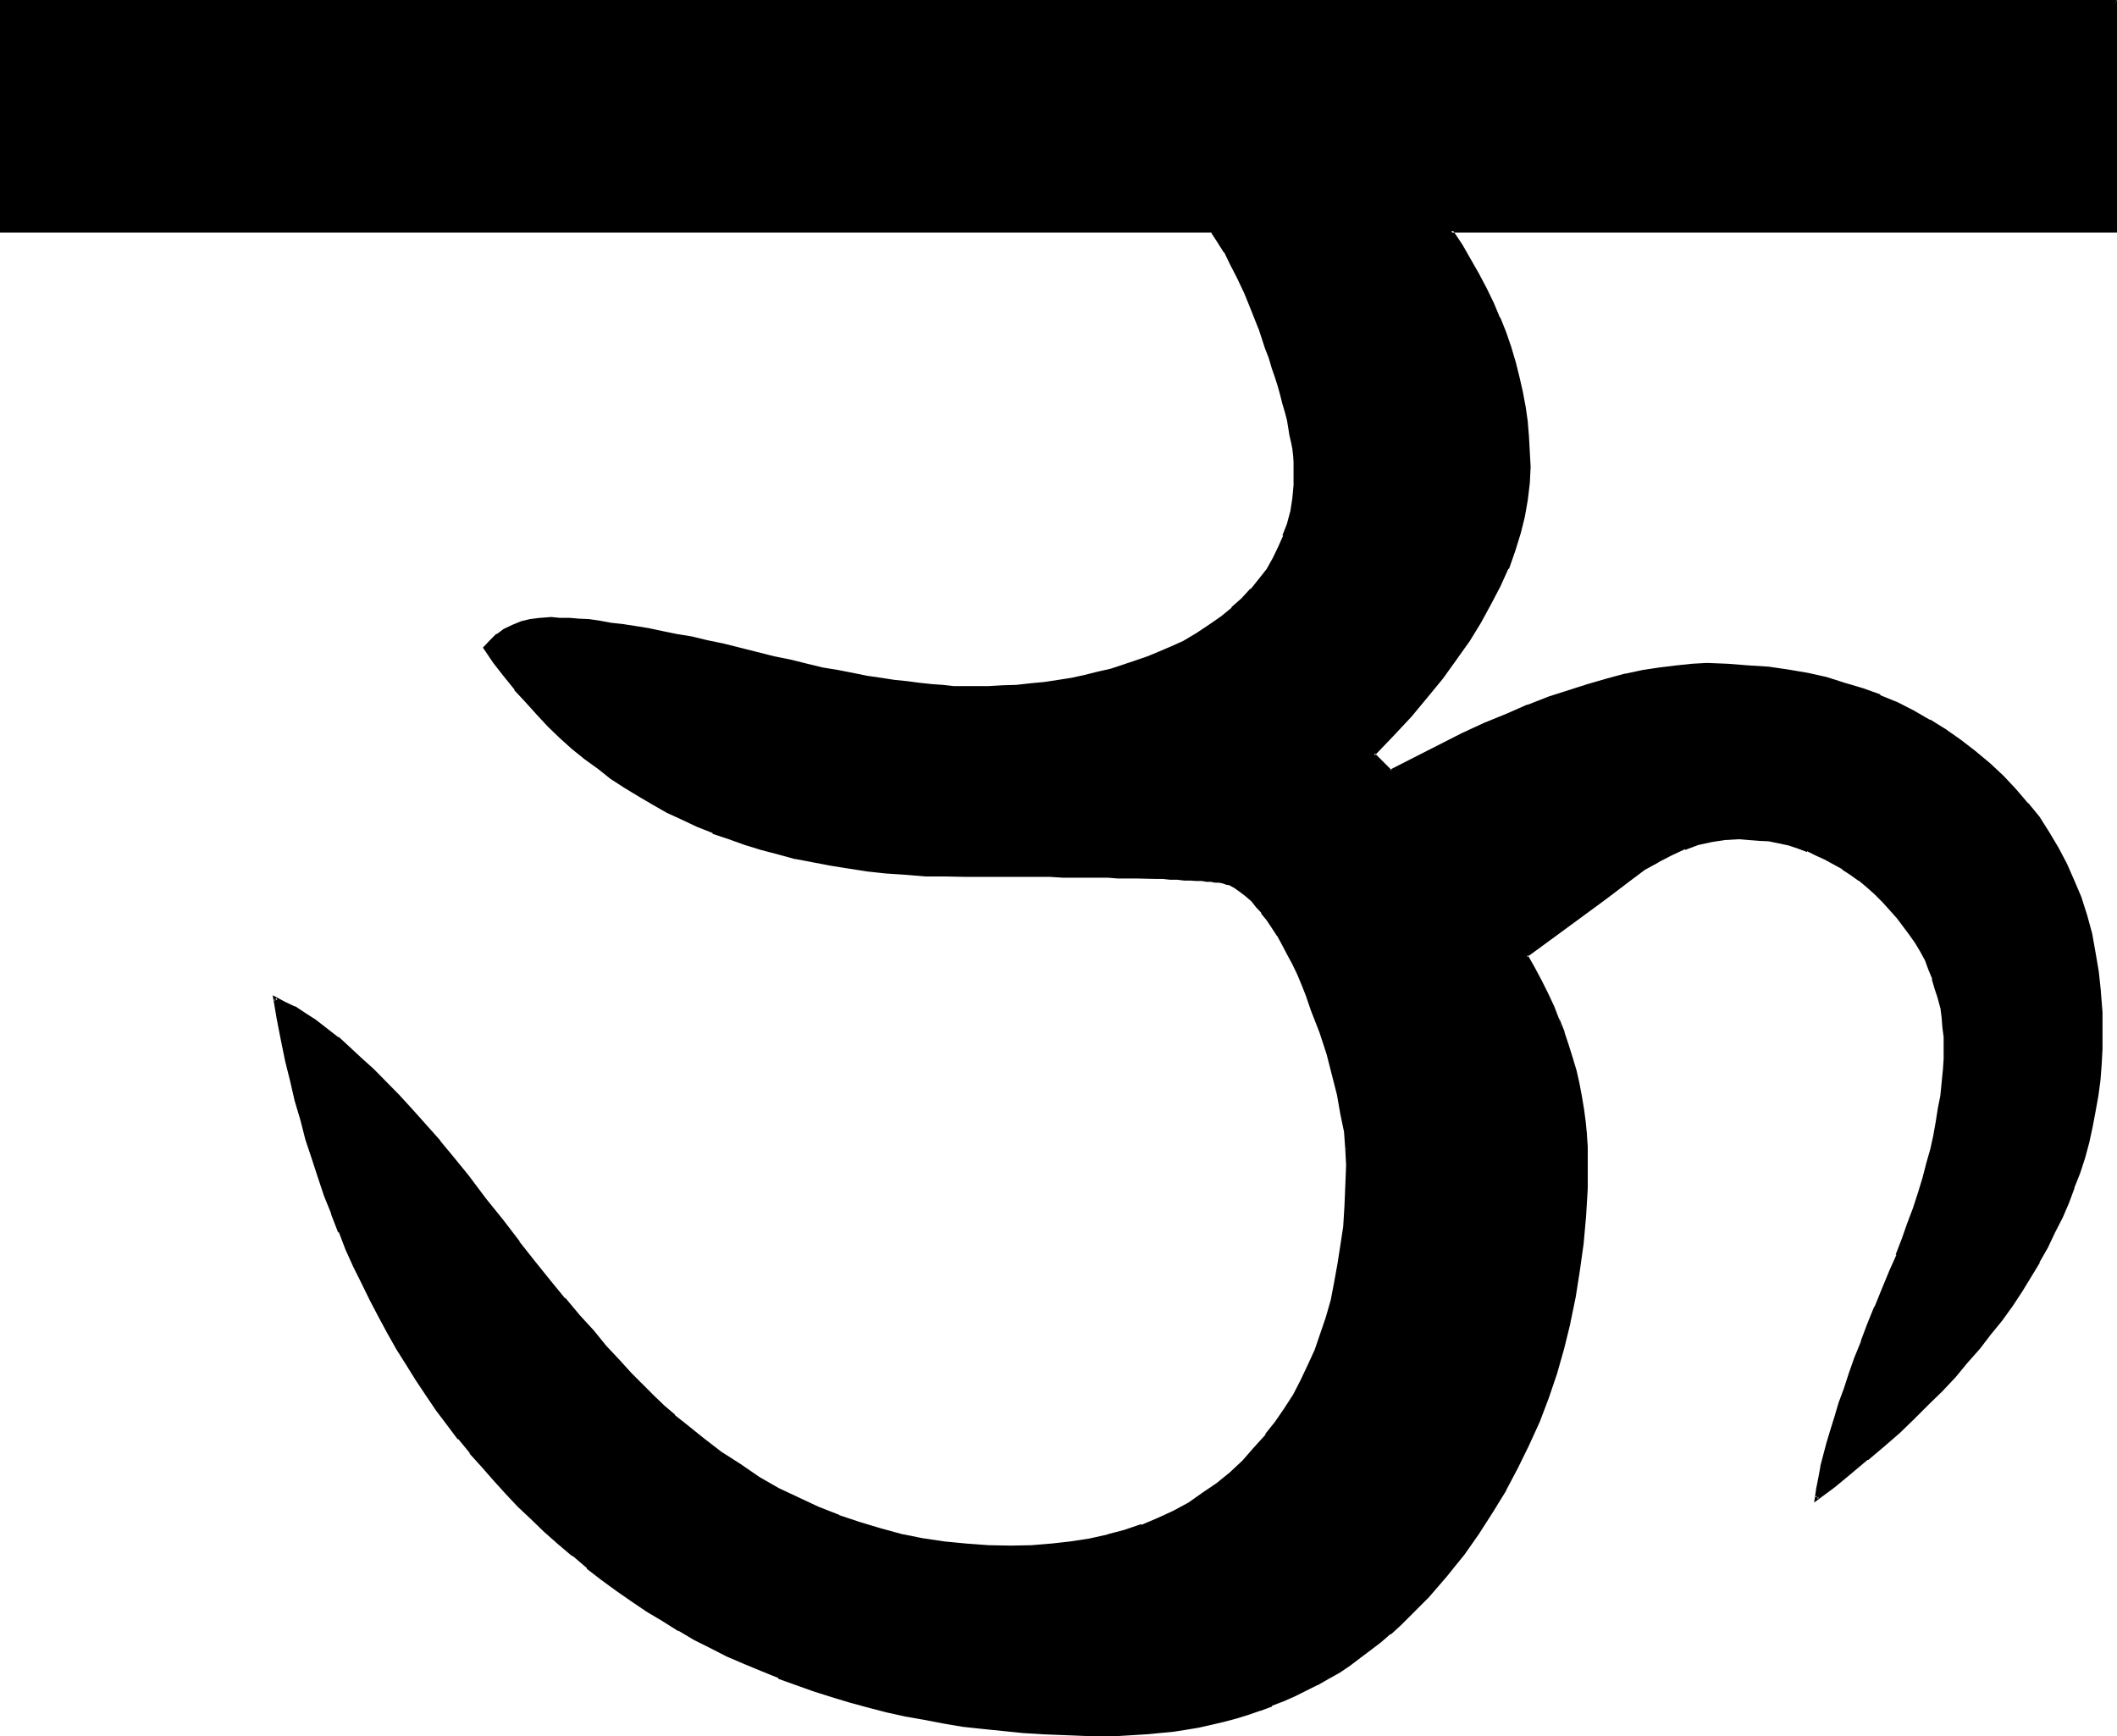<?xml version="1.0" encoding="UTF-8" standalone="no"?>
<svg
   version="1.0"
   width="129.946mm"
   height="106.578mm"
   id="svg4"
   sodipodi:docname="Sanskrit U 1 .wmf"
   xmlns:inkscape="http://www.inkscape.org/namespaces/inkscape"
   xmlns:sodipodi="http://sodipodi.sourceforge.net/DTD/sodipodi-0.dtd"
   xmlns="http://www.w3.org/2000/svg"
   xmlns:svg="http://www.w3.org/2000/svg">
  <sodipodi:namedview
     id="namedview4"
     pagecolor="#ffffff"
     bordercolor="#000000"
     borderopacity="0.25"
     inkscape:showpageshadow="2"
     inkscape:pageopacity="0.0"
     inkscape:pagecheckerboard="0"
     inkscape:deskcolor="#d1d1d1"
     inkscape:document-units="mm" />
  <defs
     id="defs1">
    <pattern
       id="WMFhbasepattern"
       patternUnits="userSpaceOnUse"
       width="6"
       height="6"
       x="0"
       y="0" />
  </defs>
  <path
     style="fill:#000000;fill-opacity:1;fill-rule:evenodd;stroke:none"
     d="M 490.656,0.288 V 53.664 H 336.672 l 2.112,3.168 2.112,3.456 1.92,3.36 1.728,3.456 1.44,3.36 1.632,3.36 1.344,3.456 1.152,3.36 1.056,3.36 0.96,3.552 0.672,3.456 0.672,3.36 0.48,3.552 0.288,3.36 0.384,3.552 v 3.456 l -0.192,3.84 -0.288,3.744 -0.864,3.84 -0.96,4.032 -1.152,3.936 -1.536,4.032 -1.824,4.224 -2.112,4.032 -2.4,4.128 -2.784,4.416 -2.88,4.224 -3.264,4.32 -3.552,4.416 -3.648,4.512 -4.224,4.512 -4.224,4.512 3.84,3.84 5.664,-2.88 5.664,-2.784 5.376,-2.688 5.184,-2.304 5.184,-2.208 4.8,-1.92 4.896,-2.016 4.608,-1.632 4.512,-1.44 4.416,-1.056 4.224,-1.152 4.032,-0.96 4.032,-0.672 3.744,-0.48 3.648,-0.192 3.456,-0.096 h 4.8 l 4.896,0.288 4.608,0.48 4.608,0.672 4.32,0.768 4.32,0.96 4.224,1.152 4.224,1.44 4.032,1.44 3.936,1.824 3.84,1.728 3.744,2.112 3.552,2.304 3.552,2.4 3.36,2.592 3.36,2.88 3.072,2.976 2.976,3.072 2.688,3.072 2.592,3.36 2.4,3.36 2.112,3.552 2.016,3.744 1.536,3.84 1.632,3.936 1.344,4.224 1.056,4.128 1.056,4.416 0.576,4.32 0.48,4.704 0.384,4.704 0.096,4.8 -0.096,3.744 -0.192,3.552 -0.288,3.552 -0.48,3.744 -0.48,3.552 -0.864,3.552 -0.768,3.552 -0.96,3.552 -1.152,3.552 -1.152,3.36 -1.44,3.552 -1.44,3.456 -1.632,3.552 -1.632,3.36 -1.92,3.36 -1.92,3.456 -2.304,3.36 -2.208,3.264 -2.304,3.36 -2.592,3.456 -2.592,3.168 -2.688,3.264 -2.976,3.264 -3.072,3.168 -3.168,3.264 -3.264,3.168 -3.36,3.264 -3.648,3.072 -3.648,3.264 -3.936,3.072 -3.84,3.168 -4.032,3.072 0.288,-2.4 0.48,-2.4 0.672,-2.592 0.672,-2.784 0.768,-2.688 0.864,-3.072 0.96,-3.072 0.96,-3.264 1.152,-3.36 1.248,-3.456 1.344,-3.648 1.44,-3.744 1.44,-3.84 1.632,-4.032 1.536,-4.128 1.824,-4.32 1.632,-3.744 1.44,-3.648 1.248,-3.744 1.344,-3.552 1.152,-3.552 0.96,-3.264 0.96,-3.36 0.768,-3.456 0.864,-3.168 0.576,-3.072 0.576,-3.072 0.48,-2.88 0.288,-3.072 0.192,-2.784 0.096,-2.88 0.192,-2.592 -0.192,-2.496 -0.096,-2.4 -0.192,-2.208 -0.48,-2.304 -0.48,-2.304 -0.672,-2.208 -0.672,-2.304 -0.768,-2.112 -0.96,-2.016 -1.152,-2.112 -1.152,-2.016 -1.248,-1.92 -1.44,-1.92 -1.44,-2.112 -1.632,-1.728 -1.824,-2.016 -1.728,-1.728 -2.016,-1.632 -1.728,-1.44 -1.92,-1.44 -1.92,-1.44 -2.112,-1.152 -2.112,-1.152 -1.92,-0.96 -2.112,-0.768 -2.304,-0.672 -2.208,-0.864 -2.112,-0.48 -2.496,-0.288 -2.208,-0.288 -2.4,-0.192 h -2.304 -3.264 l -3.072,0.48 -3.168,0.768 -3.072,1.056 -3.072,1.248 -3.264,1.632 -3.072,1.92 -3.072,2.112 -6.144,4.704 -6.144,4.512 -5.952,4.512 -6.144,4.32 1.728,2.976 1.536,3.072 1.536,2.88 1.344,3.072 1.248,2.88 1.152,3.072 1.152,2.976 0.768,2.88 0.864,3.072 0.768,2.88 0.48,2.976 0.672,2.88 0.288,2.88 0.192,3.072 0.192,2.784 0.096,3.072 -0.096,6.624 -0.384,6.432 -0.48,6.336 -0.768,6.24 -1.152,6.144 -1.152,6.048 -1.44,5.76 -1.728,5.856 -1.824,5.664 -2.208,5.472 -2.304,5.472 -2.592,5.184 -2.784,5.184 -3.072,5.184 -3.168,4.8 -3.552,4.896 -1.92,2.592 -2.016,2.592 -4.128,4.608 -4.416,4.416 -2.112,2.112 -2.208,2.112 -2.496,1.92 -2.208,1.728 -2.4,1.824 -2.496,1.728 -2.4,1.536 -2.4,1.536 -2.592,1.536 -2.592,1.248 -2.592,1.248 -2.592,1.152 -2.688,1.152 -2.784,0.96 -2.784,0.96 -2.688,0.864 -2.976,0.768 -2.688,0.864 -3.072,0.48 -2.976,0.576 -2.88,0.384 -3.072,0.48 -3.072,0.288 -3.072,0.192 -3.168,0.096 h -3.264 -4.896 l -4.8,-0.096 -4.896,-0.384 -4.608,-0.288 -4.704,-0.288 -4.512,-0.48 -4.704,-0.672 -4.512,-0.672 -4.416,-0.768 -4.512,-0.96 -4.224,-0.96 -4.32,-1.056 -4.416,-1.248 -4.032,-1.152 -4.128,-1.44 -4.032,-1.248 -4.128,-1.632 -4.032,-1.632 -3.84,-1.632 -3.84,-1.92 -3.936,-1.824 -3.744,-2.112 -3.648,-1.92 -3.744,-2.208 -3.552,-2.304 -3.552,-2.4 -3.552,-2.4 -3.36,-2.496 -3.456,-2.688 -3.36,-2.784 -3.264,-2.688 -3.36,-2.976 -2.88,-2.88 -3.072,-2.88 -2.976,-3.072 -2.688,-2.976 -2.784,-3.072 -2.784,-3.168 -2.592,-3.264 -2.496,-3.36 -2.592,-3.456 -2.496,-3.36 -2.208,-3.552 -2.304,-3.552 -2.208,-3.552 -2.112,-3.744 -2.112,-3.744 -1.92,-3.84 -2.016,-3.84 -1.92,-4.032 -1.728,-4.128 -1.632,-4.032 -1.632,-4.032 -1.632,-4.128 -1.44,-4.416 -1.44,-4.32 -1.44,-4.416 -1.344,-4.32 -1.056,-4.512 -1.152,-4.704 -1.152,-4.704 -1.152,-4.704 -0.768,-4.704 -0.96,-4.8 2.208,0.96 2.304,1.248 2.4,1.344 2.4,1.728 2.592,1.824 2.592,2.112 2.592,2.208 2.784,2.496 2.88,2.688 2.88,2.976 2.976,3.072 3.072,3.168 3.168,3.552 3.264,3.744 3.264,4.032 3.36,4.032 4.032,5.376 3.84,5.184 3.744,4.8 3.744,4.512 3.552,4.416 3.36,4.128 3.456,4.032 3.168,3.552 3.072,3.552 2.976,3.264 2.688,3.072 2.784,2.784 2.592,2.592 2.4,2.208 2.4,2.112 2.112,1.824 4.416,3.552 4.32,3.168 4.32,3.072 4.608,2.784 4.512,2.592 4.512,2.208 4.704,2.304 4.608,1.824 4.896,1.728 4.896,1.44 4.8,1.152 4.992,1.152 5.184,0.768 4.992,0.48 5.184,0.384 5.184,0.096 4.8,-0.096 4.608,-0.384 4.512,-0.48 4.32,-0.672 4.224,-0.96 4.032,-1.056 3.84,-1.344 3.936,-1.44 3.552,-1.824 3.552,-1.92 3.36,-2.112 3.264,-2.4 3.072,-2.4 2.88,-2.88 2.784,-2.976 2.688,-3.072 2.304,-3.072 2.112,-3.072 1.92,-3.168 1.824,-3.456 1.728,-3.36 1.44,-3.552 1.44,-3.744 1.344,-3.84 0.96,-4.032 0.96,-4.032 0.864,-4.224 0.576,-4.416 0.48,-4.512 0.384,-4.704 0.288,-4.608 v -4.896 -3.84 l -0.48,-3.936 -0.672,-4.128 -0.768,-4.416 -1.152,-4.704 -1.44,-4.704 -1.632,-4.992 -1.728,-5.28 -1.152,-2.976 -1.152,-2.688 -1.152,-2.784 -1.152,-2.4 -1.056,-2.304 -1.152,-2.208 -1.344,-2.112 -1.056,-1.92 -1.152,-1.632 -1.344,-1.632 -1.248,-1.632 -1.344,-1.152 -1.248,-1.248 -1.344,-0.96 -1.248,-0.96 -1.248,-0.672 -0.384,-0.192 -0.288,-0.096 -0.48,-0.192 h -0.672 l -0.768,-0.192 -0.864,-0.096 h -0.96 l -0.96,-0.192 h -1.152 l -1.248,-0.192 -1.344,-0.096 h -1.44 -1.632 l -1.632,-0.192 h -1.728 l -1.824,-0.192 h -2.016 l -2.112,-0.096 h -2.112 -2.304 -2.4 l -2.4,-0.192 H 252 h -2.784 -2.688 l -2.976,-0.192 h -6.144 -3.168 -10.368 -4.704 l -4.512,-0.096 -4.512,-0.384 -4.416,-0.288 -4.512,-0.48 -4.224,-0.48 -4.128,-0.672 -4.224,-0.768 -4.032,-1.056 -4.032,-0.96 -3.936,-0.96 -3.648,-1.248 -3.936,-1.344 -3.552,-1.248 -3.744,-1.632 -3.36,-1.44 -3.552,-1.824 -3.264,-1.728 -3.36,-1.92 -3.264,-2.016 -3.072,-2.016 -3.072,-2.304 -2.88,-2.304 -2.88,-2.4 -2.88,-2.592 -2.784,-2.592 -2.784,-2.688 -2.4,-2.784 -2.592,-2.88 -2.4,-3.072 -2.4,-3.264 -2.304,-3.264 1.44,-1.536 1.44,-1.344 1.632,-1.152 1.92,-0.96 2.016,-0.576 2.208,-0.576 2.304,-0.288 2.4,-0.192 h 1.92 l 2.112,0.192 2.304,0.192 2.4,0.096 2.592,0.384 2.592,0.288 2.688,0.384 2.976,0.48 3.072,0.576 3.072,0.48 3.36,0.672 3.36,0.864 3.744,0.768 3.552,0.768 3.84,1.056 4.128,0.96 4.032,0.96 3.648,0.768 3.936,0.864 3.552,0.768 3.552,0.672 3.552,0.768 3.264,0.48 3.168,0.48 3.072,0.48 3.072,0.48 2.784,0.384 2.688,0.288 2.784,0.192 2.4,0.096 2.496,0.192 h 2.4 3.36 l 3.264,-0.192 3.36,-0.096 3.264,-0.384 3.168,-0.288 3.072,-0.48 3.072,-0.672 3.072,-0.48 3.072,-0.768 3.072,-0.864 2.976,-0.768 2.88,-0.96 2.784,-1.152 2.688,-0.96 2.784,-1.344 2.688,-1.248 3.072,-1.824 3.072,-1.92 2.592,-1.92 2.592,-2.112 2.496,-2.112 2.016,-2.208 2.016,-2.304 1.728,-2.4 1.44,-2.4 1.344,-2.784 1.152,-2.592 0.96,-2.88 0.576,-2.784 0.48,-2.88 0.384,-3.072 0.096,-3.264 v -1.152 l -0.096,-1.44 -0.192,-1.44 -0.192,-1.44 -0.096,-1.632 -0.384,-1.632 -0.288,-1.632 -0.288,-1.728 -0.48,-1.92 -0.48,-1.92 -0.672,-2.016 -0.672,-2.016 -0.48,-2.112 -0.768,-2.112 -0.672,-2.304 -0.864,-2.4 -1.728,-4.512 -1.632,-4.416 -1.632,-3.84 -1.632,-3.36 -1.44,-3.456 -1.632,-2.688 -1.44,-2.592 -1.632,-2.112 H 0.384 V 0.288 Z"
     id="path1" />
  <path
     style="fill:#000000;fill-opacity:1;fill-rule:evenodd;stroke:none"
     d="m 490.656,0.768 -0.288,-0.48 v 53.376 l 0.288,-0.48 H 335.808 l 2.592,4.032 2.112,3.36 V 60.48 l 1.824,3.36 1.728,3.36 1.632,3.456 1.632,3.36 h -0.192 l 1.344,3.36 1.248,3.456 0.96,3.36 0.96,3.36 0.672,3.456 0.864,3.36 0.48,3.552 0.288,3.36 0.192,3.552 v 3.456 3.84 -0.192 l -0.48,3.936 -0.672,3.84 -1.152,3.936 -1.152,4.032 -1.632,4.032 0.192,-0.192 -1.92,4.224 -2.112,4.032 -2.208,4.224 -2.784,4.224 -2.88,4.32 -3.264,4.32 -3.552,4.416 v -0.192 l -3.744,4.512 -4.032,4.512 -4.704,4.896 4.512,4.32 6.048,-3.072 5.472,-2.688 5.28,-2.592 5.184,-2.4 5.184,-2.304 4.992,-1.92 h -0.096 l 4.8,-1.824 4.704,-1.536 4.512,-1.536 4.416,-1.248 4.128,-1.152 h -0.096 l 4.128,-0.768 3.936,-0.672 3.84,-0.48 h -0.096 l 3.648,-0.288 h 3.456 4.8 l 4.896,0.288 h -0.192 l 4.704,0.48 4.512,0.48 4.512,0.96 4.224,0.96 4.32,1.152 4.032,1.248 4.032,1.632 v -0.096 l 3.936,1.728 3.84,1.92 3.744,2.016 3.552,2.208 3.552,2.4 3.36,2.592 h -0.096 l 3.36,2.784 3.072,3.072 2.88,3.072 2.976,3.072 h -0.192 l 2.592,3.264 2.4,3.552 2.112,3.552 v -0.192 l 1.92,3.744 1.632,3.84 1.44,3.84 1.344,4.128 1.056,4.128 1.056,4.416 0.576,4.512 0.48,4.512 0.384,4.704 0.096,4.8 v 3.744 l -0.288,3.552 -0.192,3.552 -0.48,3.552 -0.576,3.744 -0.672,3.552 v -0.192 l -0.96,3.552 -0.864,3.552 -1.152,3.552 -1.248,3.552 v -0.096 l -1.248,3.552 -1.536,3.36 -1.536,3.36 -1.824,3.552 -1.92,3.456 v -0.192 l -1.92,3.36 -2.112,3.456 -2.304,3.36 -2.4,3.36 -2.4,3.264 -2.592,3.264 -2.784,3.36 v -0.192 l -2.88,3.264 -3.072,3.264 -3.072,3.168 -3.36,3.264 -3.456,3.264 -3.552,3.072 -3.744,3.168 -3.648,3.072 -3.936,3.264 v -0.192 l -4.032,3.072 0.672,0.48 0.288,-2.208 0.48,-2.592 0.672,-2.592 v 0.192 l 0.672,-2.784 0.672,-2.784 0.96,-2.976 0.768,-3.168 1.152,-3.168 1.152,-3.456 1.248,-3.36 1.152,-3.744 1.44,-3.648 1.632,-3.744 1.632,-4.032 h -0.192 l 1.824,-4.224 1.728,-4.224 1.44,-3.84 h 0.192 l 1.248,-3.744 1.536,-3.648 1.056,-3.552 1.152,-3.648 1.152,-3.36 0.96,-3.36 0.768,-3.264 0.672,-3.264 0.672,-3.168 0.672,-3.072 0.288,-2.88 0.48,-2.976 0.192,-2.88 0.096,-2.88 v -2.592 -2.496 l -0.096,-2.4 -0.384,-2.4 -0.288,-2.304 -0.48,-2.208 -0.672,-2.304 -0.672,-2.112 -0.096,-0.096 -0.864,-2.112 -0.96,-2.112 -1.152,-2.112 -1.056,-1.92 v -0.192 l -1.344,-1.92 -1.44,-1.92 -1.44,-1.92 -1.632,-2.016 -1.728,-1.92 -1.824,-1.728 -1.92,-1.632 -1.92,-1.44 v -0.192 l -1.824,-1.344 -2.112,-1.44 -2.112,-1.056 -1.92,-1.152 -2.112,-0.96 -2.112,-0.864 -0.096,-0.096 -2.112,-0.672 -2.304,-0.672 -2.208,-0.48 -2.304,-0.48 -2.208,-0.192 -2.496,-0.288 h -0.096 -2.304 l -3.264,0.192 -3.168,0.48 -3.072,0.576 h -0.192 l -3.072,0.96 v 0.192 l -3.264,1.344 -3.072,1.632 -3.168,1.728 -3.072,2.304 -6.144,4.608 -5.952,4.608 -6.144,4.512 -6.336,4.512 1.92,3.36 1.44,2.88 1.44,2.976 1.536,3.072 1.248,2.88 h -0.192 l 1.152,3.072 -0.192,-3.36 h -0.096 l -1.152,-2.976 -1.44,-3.072 -1.44,-2.88 -1.632,-3.072 -1.632,-2.88 -0.192,0.48 6.048,-4.416 6.144,-4.512 6.144,-4.512 5.952,-4.512 3.072,-2.304 3.168,-1.728 h -0.096 l 3.168,-1.632 3.072,-1.44 v 0.192 l 3.072,-1.152 3.072,-0.672 3.072,-0.48 3.264,-0.192 2.304,0.192 2.4,0.192 2.208,0.096 2.304,0.48 2.304,0.48 2.016,0.672 2.304,0.864 v -0.192 l 1.92,0.96 2.112,0.96 2.112,1.152 2.112,1.152 h -0.192 l 1.92,1.248 2.016,1.44 v -0.096 l 1.92,1.632 1.728,1.536 1.824,1.824 1.728,1.92 1.632,1.824 1.44,1.92 1.44,1.92 1.344,1.92 1.152,1.92 1.152,2.112 0.768,2.112 0.96,2.304 -0.192,-0.192 0.672,2.304 0.672,2.016 0.672,2.496 v -0.192 l 0.288,2.304 0.192,2.4 0.288,2.208 v 2.496 2.592 l -0.192,2.88 v -0.192 l -0.288,2.976 -0.288,2.88 -0.576,2.88 -0.48,3.072 -0.576,3.264 -0.672,3.072 -0.96,3.36 -0.864,3.36 -1.056,3.456 -1.152,3.552 -1.344,3.552 -1.248,3.552 -1.44,3.744 h 0.192 l -1.632,3.648 -1.824,4.416 -1.632,4.032 h -0.096 l -1.632,4.032 -1.44,3.84 v 0.192 l -1.536,3.744 -1.248,3.552 -1.152,3.552 -1.248,3.36 -0.96,3.264 -0.96,3.072 -0.864,2.88 -0.768,2.88 -0.672,2.592 v 0.192 l -0.48,2.592 -0.48,2.4 -0.48,3.264 4.8,-3.552 3.936,-3.264 3.648,-3.072 h 0.192 l 3.744,-3.168 3.552,-3.072 3.36,-3.264 3.264,-3.264 3.264,-3.168 3.072,-3.264 2.688,-3.264 2.976,-3.36 2.496,-3.264 2.592,-3.168 2.496,-3.456 2.208,-3.36 2.112,-3.456 1.92,-3.168 V 292.8 l 1.92,-3.36 1.632,-3.456 1.824,-3.552 1.44,-3.36 1.248,-3.36 v -0.192 l 1.344,-3.36 1.152,-3.552 0.96,-3.552 0.768,-3.552 0.672,-3.552 0.672,-3.744 0.48,-3.552 0.288,-3.744 0.192,-3.552 v -3.744 -4.8 l -0.384,-4.704 v -0.192 l -0.48,-4.512 -0.768,-4.512 -0.768,-4.32 -1.152,-4.224 -1.344,-4.224 -1.632,-3.84 -1.728,-3.936 -1.92,-3.648 -2.112,-3.552 -2.304,-3.648 -2.592,-3.168 h -0.096 l -2.784,-3.264 -2.88,-3.072 -3.072,-2.88 -3.456,-2.88 -3.36,-2.592 -3.552,-2.496 -3.552,-2.208 h -0.192 l -3.648,-2.112 -3.744,-1.92 -4.032,-1.632 v -0.192 l -4.032,-1.44 -4.224,-1.248 -4.224,-1.344 -4.32,-0.96 -4.512,-0.768 -4.608,-0.672 -4.608,-0.288 -4.896,-0.384 -4.8,-0.192 -3.456,0.192 -3.648,0.384 -3.936,0.48 -3.84,0.576 -4.032,0.864 h -0.192 l -4.224,1.152 -4.32,1.248 -4.512,1.44 -4.512,1.44 -4.896,1.92 h -0.192 l -4.8,2.112 -5.184,2.112 -5.184,2.4 -5.472,2.784 -5.472,2.784 -5.664,2.88 0.48,0.192 -4.032,-4.032 v 0.576 l 4.32,-4.512 4.224,-4.512 3.744,-4.512 3.552,-4.32 3.168,-4.416 3.072,-4.32 2.592,-4.224 2.4,-4.416 2.112,-4.032 1.824,-4.032 0.192,-0.096 1.44,-4.128 1.248,-4.032 0.96,-3.84 0.672,-3.84 0.48,-3.936 0.192,-3.84 -0.192,-3.456 -0.192,-3.552 -0.288,-3.552 -0.48,-3.36 -0.672,-3.552 -0.768,-3.36 -0.864,-3.456 -1.056,-3.552 -1.152,-3.36 -1.344,-3.36 H 348 l -1.44,-3.456 -1.632,-3.36 -1.824,-3.456 -1.92,-3.36 -1.92,-3.36 -2.304,-3.456 -0.288,0.672 H 491.136 V 0 Z"
     id="path2" />
  <path
     style="fill:#000000;fill-opacity:1;fill-rule:evenodd;stroke:none"
     d="m 362.016,239.808 v -0.192 l 1.152,3.072 0.96,2.976 0.672,2.88 0.768,3.072 v -0.192 l 0.672,2.976 0.48,2.976 0.288,2.976 0.384,2.88 0.096,2.784 v 3.072 l -0.096,6.624 -0.192,6.432 v -0.192 l -0.672,6.528 -0.768,6.24 -0.96,6.048 -1.344,6.144 v -0.192 l -1.44,5.952 -1.632,5.664 -1.92,5.664 -2.112,5.472 -2.208,5.472 -2.592,5.184 -2.976,5.184 -2.88,4.992 -3.264,5.088 -3.552,4.8 -1.92,2.592 -1.92,2.4 -4.224,4.704 -4.32,4.512 -2.112,1.92 -2.304,2.112 -2.208,2.016 -2.4,1.728 -2.304,1.824 -2.4,1.536 -2.496,1.632 -2.496,1.44 -2.496,1.44 -2.592,1.536 -2.592,1.248 -2.592,1.152 -2.688,1.152 v -0.192 l -2.784,1.152 h 0.192 l -2.784,0.96 -2.88,0.768 -2.784,0.864 -2.88,0.576 -2.88,0.672 -2.976,0.48 -2.976,0.48 -2.976,0.384 -3.168,0.288 h 0.096 l -3.072,0.192 -3.168,0.096 h -3.264 -4.896 l -4.8,-0.096 -4.896,-0.192 -4.608,-0.288 h 0.096 l -4.704,-0.48 -4.608,-0.48 -4.512,-0.672 -4.608,-0.672 -4.512,-0.768 -4.32,-0.96 -4.416,-0.864 -4.128,-1.152 -4.416,-1.056 -4.224,-1.344 -4.032,-1.248 -4.032,-1.536 -4.032,-1.44 -4.032,-1.536 -3.84,-1.824 -3.936,-1.824 -3.84,-1.92 -3.744,-1.92 -3.744,-2.112 -3.552,-2.112 -3.648,-2.208 -3.552,-2.496 -3.456,-2.4 -3.552,-2.592 -3.36,-2.592 v 0.192 l -3.264,-2.88 -3.36,-2.784 -3.264,-2.88 -3.072,-2.88 -2.88,-2.976 -2.88,-2.88 -2.784,-3.072 -2.88,-3.072 -2.592,-3.264 -2.784,-3.168 h 0.192 l -2.592,-3.456 -2.592,-3.36 -2.304,-3.36 -2.4,-3.456 -2.208,-3.552 -2.112,-3.744 v 0.192 l -2.304,-3.84 -2.112,-3.744 -1.92,-3.744 -1.92,-3.84 -1.824,-4.032 -1.728,-4.032 -1.824,-4.032 -1.632,-4.224 v 0.192 l -1.536,-4.224 -1.536,-4.416 -1.248,-4.128 -1.44,-4.512 -1.344,-4.416 -1.248,-4.512 -1.152,-4.704 -0.96,-4.512 -1.152,-4.896 v 0.192 l -0.96,-4.8 -0.768,-4.896 -0.672,0.48 2.304,0.96 2.208,1.344 2.304,1.44 2.4,1.632 2.592,1.728 2.592,2.112 2.592,2.304 2.688,2.4 2.976,2.784 5.76,5.952 3.072,3.264 3.264,3.552 3.264,3.648 3.168,3.936 3.456,4.128 4.032,5.376 3.84,4.992 3.744,4.896 H 120 l 3.552,4.608 3.552,4.416 3.552,4.224 3.168,3.84 3.264,3.744 3.072,3.552 2.88,3.264 2.784,2.88 2.688,2.88 2.592,2.4 2.496,2.496 2.4,2.016 2.208,1.824 4.224,3.552 4.416,3.264 4.512,3.072 4.32,2.688 h 0.192 l 4.512,2.592 4.512,2.496 4.704,2.016 4.704,2.016 h 0.096 l 4.704,1.536 4.896,1.536 4.992,1.248 4.992,0.96 4.992,0.864 5.184,0.576 5.184,0.384 h 5.184 4.8 l 4.608,-0.384 h 0.096 l 4.416,-0.48 4.32,-0.768 4.224,-0.96 h 0.192 l 4.032,-0.96 3.84,-1.344 v -0.192 l 3.936,-1.44 3.552,-1.728 3.552,-1.92 h 0.096 l 3.264,-2.112 3.264,-2.496 3.072,-2.496 h 0.096 l 2.976,-2.784 2.688,-2.88 2.784,-3.072 v -0.192 l 2.208,-2.88 2.112,-3.072 1.92,-3.264 v -0.192 l 1.824,-3.168 1.728,-3.552 1.536,-3.552 h 0.096 l 1.344,-3.936 1.248,-3.744 1.152,-4.032 0.96,-4.128 0.864,-4.224 0.576,-4.416 0.48,-4.512 0.384,-4.704 0.288,-4.608 v -4.896 l -0.192,-3.84 -0.768,0.096 v -0.096 l 0.192,3.84 -0.192,4.896 -0.192,4.608 -0.288,4.704 -0.672,4.416 -0.672,4.32 -0.768,4.224 -0.768,4.032 -1.152,4.032 -1.344,3.936 -1.248,3.648 -1.632,3.552 -1.632,3.456 -1.728,3.36 -2.112,3.264 -2.112,3.072 -2.304,2.88 h 0.192 l -2.784,3.072 -2.688,3.072 -2.88,2.688 -3.072,2.496 -3.264,2.208 -3.264,2.304 -3.552,1.92 -3.552,1.632 -3.84,1.632 v -0.192 l -3.936,1.344 -4.032,1.056 h 0.192 l -4.32,0.96 -4.416,0.672 -4.32,0.48 -4.608,0.384 -4.8,0.096 -5.184,-0.096 -5.184,-0.384 -4.992,-0.48 -5.184,-0.768 -4.8,-0.96 -4.896,-1.344 -4.8,-1.44 -4.896,-1.632 h 0.192 l -4.896,-1.92 -4.512,-2.112 -4.704,-2.208 -4.512,-2.592 -4.32,-2.976 -4.512,-2.88 -4.224,-3.264 -4.416,-3.552 -2.208,-1.728 h 0.192 l -2.496,-2.112 -2.4,-2.304 -2.592,-2.592 -2.688,-2.688 -2.784,-3.072 -3.072,-3.264 -2.88,-3.552 -3.264,-3.552 -3.36,-4.032 v 0.192 l -3.456,-4.224 -3.552,-4.416 L 120.48,288 h 0.096 l -3.744,-4.896 -4.032,-4.992 -4.032,-5.376 -3.36,-4.128 -3.264,-3.936 v -0.096 l -3.168,-3.552 -3.264,-3.648 -3.072,-3.36 -5.856,-5.952 -2.88,-2.592 -2.784,-2.592 -2.496,-2.304 h -0.192 l -2.592,-2.016 -2.592,-2.016 -2.4,-1.536 -2.304,-1.536 h -0.192 l -2.208,-1.056 -2.88,-1.536 0.96,5.664 0.96,4.896 0.96,4.704 1.152,4.608 1.056,4.608 1.344,4.512 1.152,4.512 1.44,4.32 1.44,4.416 1.44,4.32 1.632,4.032 v 0.192 l 1.632,4.224 h 0.192 l 1.536,4.032 1.824,4.032 1.92,3.84 1.92,3.936 2.016,3.84 2.016,3.744 2.112,3.744 2.304,3.648 2.208,3.552 2.304,3.456 2.4,3.552 2.4,3.168 2.592,3.456 h 0.192 l 2.592,3.168 v 0.192 l 2.784,3.072 2.688,3.072 2.784,3.072 2.88,3.072 3.072,2.88 3.072,2.976 3.264,2.88 3.168,2.688 h 0.192 l 3.264,2.784 v 0.192 l 3.36,2.592 3.552,2.592 3.456,2.4 3.552,2.4 3.552,2.112 3.648,2.304 h 0.192 l 3.552,2.112 3.84,1.92 3.744,1.92 4.032,1.728 3.936,1.632 4.032,1.632 v 0.192 l 4.032,1.44 4.032,1.44 4.224,1.344 4.128,1.248 4.224,1.152 4.416,1.152 4.32,0.96 4.416,0.768 4.512,0.864 4.512,0.768 4.512,0.48 4.704,0.48 4.704,0.48 4.608,0.288 4.896,0.192 4.8,0.192 4.896,0.096 3.264,-0.096 3.168,-0.192 3.072,-0.192 3.072,-0.288 3.072,-0.288 3.072,-0.48 2.88,-0.48 2.976,-0.672 2.88,-0.672 2.88,-0.768 2.784,-0.864 2.784,-0.96 h 0.096 l 2.592,-0.96 v -0.192 l 2.784,-1.056 2.592,-1.152 2.688,-1.344 2.496,-1.248 h 0.096 l 2.496,-1.44 2.592,-1.44 2.4,-1.632 2.4,-1.824 2.304,-1.728 2.4,-1.824 2.208,-1.92 h 0.192 l 2.304,-2.112 2.112,-2.112 4.32,-4.32 4.224,-4.896 1.92,-2.4 2.112,-2.592 3.36,-4.8 3.264,-5.088 3.072,-4.992 v -0.096 l 2.688,-5.088 2.592,-5.28 2.496,-5.472 2.112,-5.568 1.92,-5.664 1.632,-5.76 1.44,-5.856 v -0.096 l 1.248,-6.048 0.96,-6.144 0.864,-6.144 0.576,-6.432 0.384,-6.432 v -6.624 -3.072 l -0.192,-2.784 v -0.192 l -0.288,-2.88 -0.384,-2.88 -0.48,-2.88 -0.576,-3.072 -0.672,-2.976 -0.864,-2.88 -0.96,-3.072 -0.96,-2.88 v -0.192 l -1.152,-2.88 z"
     id="path3" />
  <path
     style="fill:#000000;fill-opacity:1;fill-rule:evenodd;stroke:none"
     d="m 312.864,266.496 -0.288,-4.032 -0.672,-4.032 -0.96,-4.608 -0.96,-4.608 -1.44,-4.704 -1.632,-4.992 -1.92,-5.376 -1.152,-2.88 -1.152,-2.784 -1.056,-2.688 -1.152,-2.496 -1.152,-2.208 -1.152,-2.304 -1.152,-2.112 -1.248,-1.92 -1.152,-1.728 -1.248,-1.632 h -0.192 l -1.152,-1.44 -1.248,-1.344 -1.344,-1.248 -1.248,-0.96 -1.344,-1.056 h -0.096 l -1.344,-0.768 h -0.288 v -0.192 l -0.48,-0.096 h -0.48 l -0.672,-0.192 -0.672,-0.192 h -0.768 l -0.96,-0.096 h -0.192 -0.96 0.192 l -1.344,-0.192 h -1.248 0.096 l -1.44,-0.192 -1.44,-0.096 h -1.632 0.192 l -1.632,-0.192 h -0.192 -1.728 l -1.824,-0.192 h -4.128 l -2.112,-0.096 h -2.304 -2.4 -2.4 H 252 l -2.784,-0.192 h -2.688 -2.976 -6.144 l -3.168,-0.192 h -10.368 -4.704 l -4.512,-0.192 -4.512,-0.288 -4.416,-0.192 -4.32,-0.576 -4.416,-0.48 -4.128,-0.672 -4.224,-0.768 -4.032,-0.864 h 0.192 l -4.128,-0.96 -3.84,-1.152 -3.84,-1.152 -3.744,-1.248 -3.744,-1.44 0.192,0.096 -3.744,-1.536 -3.36,-1.632 -3.552,-1.632 -3.264,-1.824 -3.36,-1.92 h 0.096 l -3.168,-1.92 -3.264,-2.112 -2.88,-2.208 -3.072,-2.496 v 0.192 l -2.88,-2.4 h 0.096 l -2.88,-2.592 -2.784,-2.592 -2.688,-2.784 -2.592,-2.688 -2.4,-2.976 -2.496,-3.072 -2.4,-3.072 -2.304,-3.168 v 0.48 l 1.536,-1.632 1.44,-1.344 1.632,-1.056 1.728,-0.96 v 0.096 l 1.92,-0.768 2.112,-0.48 2.304,-0.384 h 2.4 1.92 2.112 l 2.304,0.384 2.4,0.192 2.4,0.288 2.784,0.288 2.688,0.384 2.976,0.48 2.88,0.576 3.264,0.48 3.36,0.672 3.36,0.864 h -0.096 l 3.648,0.768 3.744,0.768 3.744,0.864 8.064,1.92 3.84,0.96 3.744,0.864 3.744,0.768 3.552,0.672 3.36,0.576 3.456,0.672 3.168,0.48 3.072,0.48 2.88,0.48 2.976,0.384 2.688,0.288 2.784,0.192 2.4,0.096 4.896,0.192 3.36,-0.192 3.264,-0.096 3.36,-0.192 3.264,-0.288 3.168,-0.384 3.264,-0.288 3.072,-0.672 3.072,-0.576 3.072,-0.672 2.88,-0.864 2.976,-0.768 2.88,-1.152 2.88,-0.96 2.784,-1.152 2.784,-1.248 2.688,-1.344 3.072,-1.728 h 0.192 l 2.88,-1.92 2.784,-2.016 2.592,-2.016 2.4,-2.112 2.112,-2.304 1.92,-2.4 1.824,-2.304 1.536,-2.592 1.344,-2.688 0.96,-2.592 h 0.192 l 0.768,-2.976 0.768,-2.688 v -0.192 l 0.48,-2.88 0.384,-3.072 0.192,-3.264 v -1.248 l -0.192,-1.344 -0.192,-1.44 -0.192,-1.44 -0.288,-1.632 -0.192,-1.632 -0.288,-1.728 -0.48,-1.824 -0.48,-1.92 -0.48,-1.728 -0.48,-2.112 -0.672,-1.92 -0.672,-2.304 -0.576,-2.112 -0.864,-2.304 -0.768,-2.4 -1.632,-4.512 -1.632,-4.32 h -0.192 l -1.44,-3.936 -1.632,-3.552 -1.536,-3.168 -1.632,-2.784 -1.44,-2.592 -1.824,-2.304 -280.992,-0.096 0.48,0.48 V 0.288 l -0.48,0.48 H 490.656 L 491.136,0 H 0 v 53.952 h 281.184 l -0.288,-0.096 1.44,2.208 1.632,2.592 v -0.192 l 1.44,2.976 1.632,3.168 1.632,3.456 1.632,4.032 1.632,4.128 v -0.096 l 1.536,4.704 0.864,2.208 0.672,2.304 0.768,2.208 0.672,2.112 0.576,2.112 0.48,1.92 0.576,1.92 0.48,1.824 0.288,1.728 0.288,1.824 0.384,1.632 0.288,1.44 0.192,1.632 0.096,1.44 v 1.248 1.152 3.264 -0.192 l -0.288,3.072 -0.48,3.072 v -0.096 l -0.768,2.88 -1.056,2.688 h 0.192 l -1.152,2.592 -1.248,2.592 -1.44,2.592 -1.824,2.304 -1.92,2.4 v -0.192 l -2.112,2.304 -2.4,2.112 h 0.192 l -2.592,2.112 -2.784,1.92 -2.88,1.92 -3.072,1.824 -2.784,1.248 -2.688,1.152 -2.784,1.152 -2.784,0.96 -2.88,0.96 -2.88,0.96 -2.976,0.672 -3.072,0.768 -3.072,0.672 -3.072,0.48 -3.168,0.48 -3.072,0.288 -3.456,0.384 h 0.192 l -3.36,0.096 -3.264,0.192 h -3.36 -4.896 0.192 l -2.592,-0.288 -2.784,-0.192 h 0.192 l -2.784,-0.288 -2.88,-0.384 -2.88,-0.288 -3.072,-0.48 -3.36,-0.48 -3.264,-0.672 -3.456,-0.672 -3.552,-0.576 -3.552,-0.864 -3.84,-0.96 -3.84,-0.768 -7.968,-2.016 -3.84,-0.96 -3.744,-0.768 -3.552,-0.864 -3.552,-0.576 -3.264,-0.672 -3.168,-0.672 -2.976,-0.48 -3.072,-0.48 -2.688,-0.288 -2.592,-0.48 -2.592,-0.384 -2.304,-0.096 -2.208,-0.192 h -0.192 -2.112 l -1.92,-0.192 -2.4,0.192 h -0.192 l -2.304,0.288 -2.016,0.48 -2.112,0.864 -2.016,0.96 -1.536,1.152 h -0.192 l -1.44,1.44 -1.632,1.728 2.4,3.552 2.4,3.072 2.496,3.072 v 0.192 l 2.592,2.784 2.592,2.88 2.592,2.784 2.688,2.592 2.88,2.592 2.976,2.4 3.072,2.208 2.88,2.304 3.264,2.112 3.168,1.92 3.264,1.92 3.36,1.92 3.552,1.632 3.456,1.632 3.648,1.44 v 0.192 l 3.744,1.248 3.744,1.344 3.744,1.152 4.032,1.056 3.84,1.056 h 0.192 l 4.032,0.768 4.032,0.768 4.224,0.672 4.32,0.672 4.416,0.48 h 0.096 l 4.416,0.288 4.512,0.384 h 4.512 l 4.704,0.096 h 10.368 3.168 6.144 l 2.976,0.192 h 2.688 2.784 2.592 2.4 l 2.4,0.192 h 2.304 2.112 l 4.128,0.096 h 1.824 l 1.728,0.192 h 1.632 l 1.632,0.192 h 1.44 l 1.344,0.096 h 1.248 l 1.152,0.192 h 0.96 l 0.96,0.192 h 0.864 l 0.576,0.096 0.672,0.192 0.48,0.192 0.48,0.096 -0.192,-0.096 0.384,0.096 1.248,0.672 1.344,0.96 1.248,0.96 1.344,1.152 1.056,1.344 1.344,1.44 h -0.192 l 1.344,1.632 1.152,1.728 1.248,1.92 v -0.096 l 1.152,2.112 1.152,2.208 1.248,2.304 1.152,2.4 1.152,2.784 1.056,2.688 -0.096,-0.192 1.056,3.072 2.016,5.184 1.632,4.992 1.248,4.896 1.152,4.512 0.768,4.416 0.864,4.128 0.288,4.032 z"
     id="path4" />
</svg>
